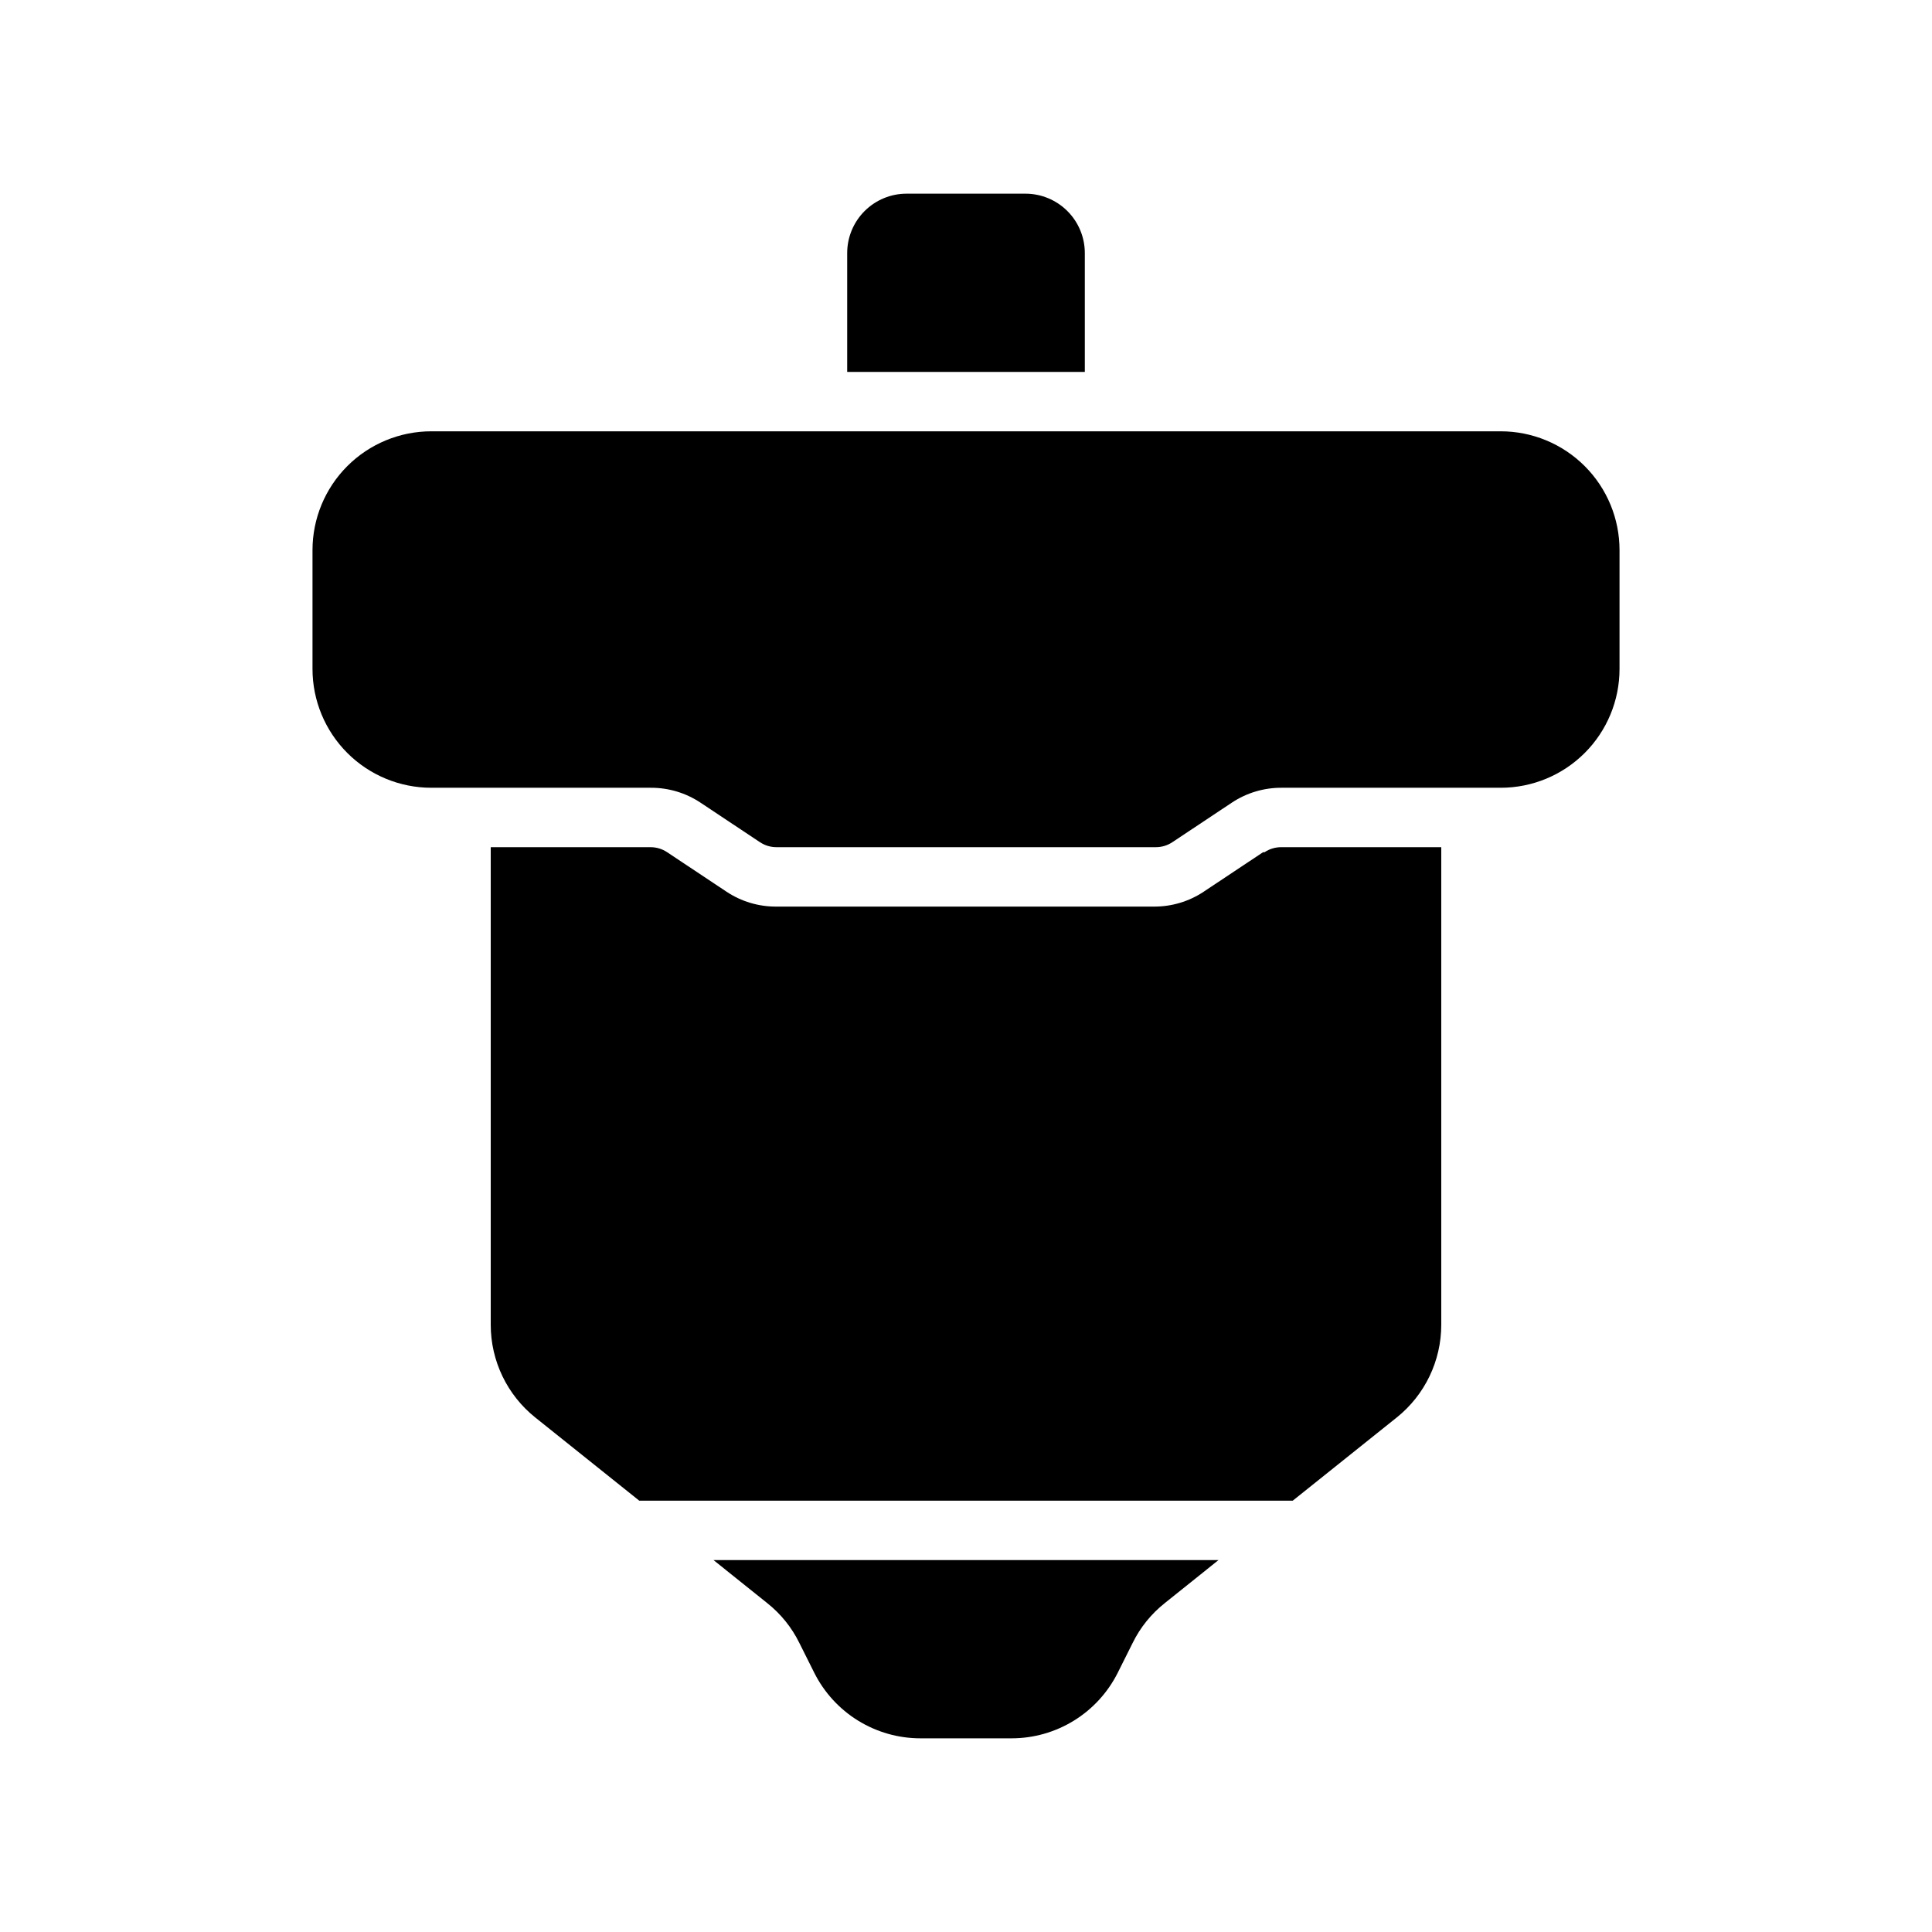 <?xml version="1.0" encoding="UTF-8"?>
<!-- Uploaded to: SVG Repo, www.svgrepo.com, Generator: SVG Repo Mixer Tools -->
<svg fill="#000000" width="800px" height="800px" version="1.1" viewBox="144 144 512 512" xmlns="http://www.w3.org/2000/svg">
 <path d="m466.91 557.44-14.25 11.414h0.004c-3.586 2.84-6.492 6.445-8.504 10.551l-3.938 7.871c-2.617 5.231-6.641 9.629-11.617 12.703-4.977 3.074-10.715 4.699-16.562 4.695h-24.09c-5.848 0.004-11.586-1.621-16.562-4.695-4.977-3.074-9-7.473-11.617-12.703l-3.938-7.871c-2.012-4.106-4.918-7.711-8.5-10.551l-14.25-11.414zm-35.422-346.37c0-4.176-1.66-8.18-4.613-11.133s-6.957-4.613-11.133-4.613h-31.488c-4.176 0-8.18 1.66-11.133 4.613s-4.609 6.957-4.609 11.133v31.488h62.977zm47.23 158.78-15.742 10.469v0.004c-3.898 2.582-8.473 3.953-13.148 3.934h-100.13c-4.676 0.02-9.25-1.352-13.145-3.934l-15.742-10.469-0.004-0.004c-1.301-0.875-2.836-1.34-4.406-1.336h-42.352v126.58c0.004 9.555 4.348 18.59 11.809 24.559l27.551 22.043h173.18l27.551-22.043h0.004c7.457-5.969 11.801-15.004 11.805-24.559v-126.58h-42.43c-1.57-0.004-3.106 0.461-4.406 1.336zm62.977-111.55h-283.39c-8.352 0-16.359 3.32-22.266 9.223-5.902 5.906-9.223 13.914-9.223 22.266v31.488c0 8.352 3.32 16.359 9.223 22.266 5.906 5.906 13.914 9.223 22.266 9.223h58.176c4.676-0.016 9.25 1.352 13.145 3.938l15.742 10.469h0.004c1.301 0.875 2.836 1.344 4.406 1.34h100.53c1.57 0.004 3.106-0.465 4.41-1.34l15.742-10.469c3.894-2.586 8.473-3.953 13.145-3.938h58.098c8.352 0 16.359-3.316 22.266-9.223s9.223-13.914 9.223-22.266v-31.488c0-8.352-3.316-16.359-9.223-22.266-5.906-5.902-13.914-9.223-22.266-9.223z"/>
</svg>